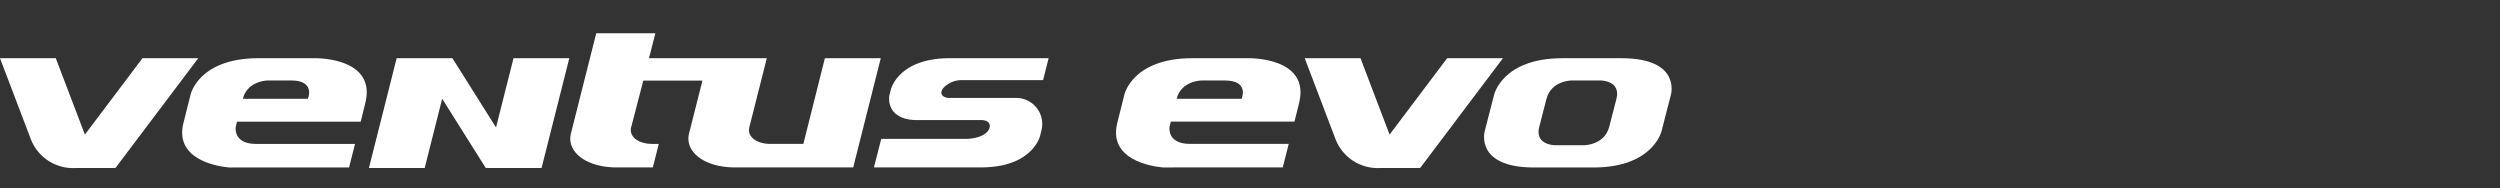 <svg xmlns="http://www.w3.org/2000/svg" xmlns:xlink="http://www.w3.org/1999/xlink" width="372" height="28" viewBox="0 0 372 28">
  <rect x="0" y="0" width="372" height="28" fill="#333333" stroke="none"/>
  <defs>
    <clipPath id="clip-path">
      <rect id="사각형_12435" data-name="사각형 12435" width="372" height="28" transform="translate(0 4569)" fill="#fff" opacity="0"/>
    </clipPath>
    <clipPath id="clip-path-2">
      <rect id="사각형_18996" data-name="사각형 18996" width="248.74" height="20.048" fill="none"/>
    </clipPath>
  </defs>
  <g id="logo_ventus_s1_evo3" transform="translate(0 -4569)" clip-path="url(#clip-path)">
    <g id="그룹_22482" data-name="그룹 22482" transform="translate(0 4573.953)">
      <g id="그룹_22481" data-name="그룹 22481" clip-path="url(#clip-path-2)">
        <path id="패스_58252" data-name="패스 58252" d="M76.089,1.049,67.527,12.415,63.2,1.049H54.9l4.513,11.857h0a6.74,6.74,0,0,0,6.755,4.48h5.906L84.392,1.049Z" transform="translate(139.243 2.661)" fill="#fff"/>
        <path id="패스_58253" data-name="패스 58253" d="M65.649,7.089H55.984c.675-2.7,3.688-2.726,3.688-2.726h3.484c3.7,0,2.493,2.726,2.493,2.726m.934-6.04H58.3c-8.915,0-10.1,5.432-10.1,5.432L47.143,10.7c-1.531,6.164,6.921,6.611,6.921,6.611l2-.014h15.71l.887-3.5H57.957c-3.5,0-3.027-2.571-3.027-2.571l.188-.742h18.4L74.2,7.73C75.924.8,66.582,1.048,66.582,1.048" transform="translate(119.103 2.66)" fill="#fff"/>
        <path id="패스_58254" data-name="패스 58254" d="M82.147,7.089l-1.078,4.176c-.7,2.7-3.706,2.731-3.706,2.731h-4.4s-3-.028-2.306-2.731l1.078-4.176c.7-2.7,3.71-2.726,3.71-2.726h4.4s2.991.024,2.3,2.726m.753-6.04H74.092c-8.919,0-10.149,5.432-10.149,5.432l-1.393,5.4S60.99,17.309,69.9,17.309H78.71c8.915,0,10.153-5.432,10.153-5.432l1.39-5.4S91.812,1.049,82.9,1.049" transform="translate(158.381 2.661)" fill="#fff"/>
        <path id="패스_58255" data-name="패스 58255" d="M21.2,1.049,12.632,12.411,8.3,1.049H0L4.516,12.906h0a6.745,6.745,0,0,0,6.755,4.48h5.906L29.5,1.049Z" transform="translate(0 2.661)" fill="#fff"/>
        <path id="패스_58256" data-name="패스 58256" d="M54.365,14.012,47.879,3.71h-8.3L35.452,20.048h8.3l2.6-10.309,6.489,10.309h8.3L65.267,3.71h-8.3Zm48.93-10.3-2.62,10.446h0l-.575,2.3H95.191c-2.126,0-3.526-1.143-3.119-2.536L94.659,3.706H77.125L78.076,0h-8.8L65.554,14.74c-.834,2.868,2.21,5.22,6.765,5.22H77.7l.884-3.5h-.972c-2.126,0-3.53-1.143-3.123-2.532L76.28,7.037h8.8l-1.949,7.7c-.831,2.868,2.214,5.22,6.769,5.22h17.615l4.1-16.25Zm20.239,3.26h12.232l.828-3.267h-14.7c-7.766,0-8.8,4.728-8.8,4.728l-.226.909h.007c-.223,2.32,1.521,3.572,4.056,3.572h9.648c1.029,0,1.521.619,1.117,1.4-.545,1.047-2.264,1.4-3.494,1.4H111.683L110.6,19.954h15.932c7.761,0,8.8-4.732,8.8-4.732l.219-.9a3.869,3.869,0,0,0-3.858-4.7h-9.845c-.79,0-1.6-.425-1.006-1.386a3.732,3.732,0,0,1,2.68-1.266M26.363,9.75H16.7c.675-2.7,3.688-2.726,3.688-2.726h3.484c3.7,0,2.493,2.726,2.493,2.726m.934-6.04h-8.29c-8.915,0-10.1,5.432-10.1,5.432L7.851,13.361c-1.528,6.168,6.924,6.611,6.924,6.611l2-.011H32.5l.884-3.5H18.672c-3.5,0-3.031-2.571-3.031-2.571l.188-.742h18.4l.683-2.755c1.725-6.939-7.61-6.683-7.61-6.683" transform="translate(19.443)" fill="#fff"/>
      </g>
    </g>
  </g>
</svg>
